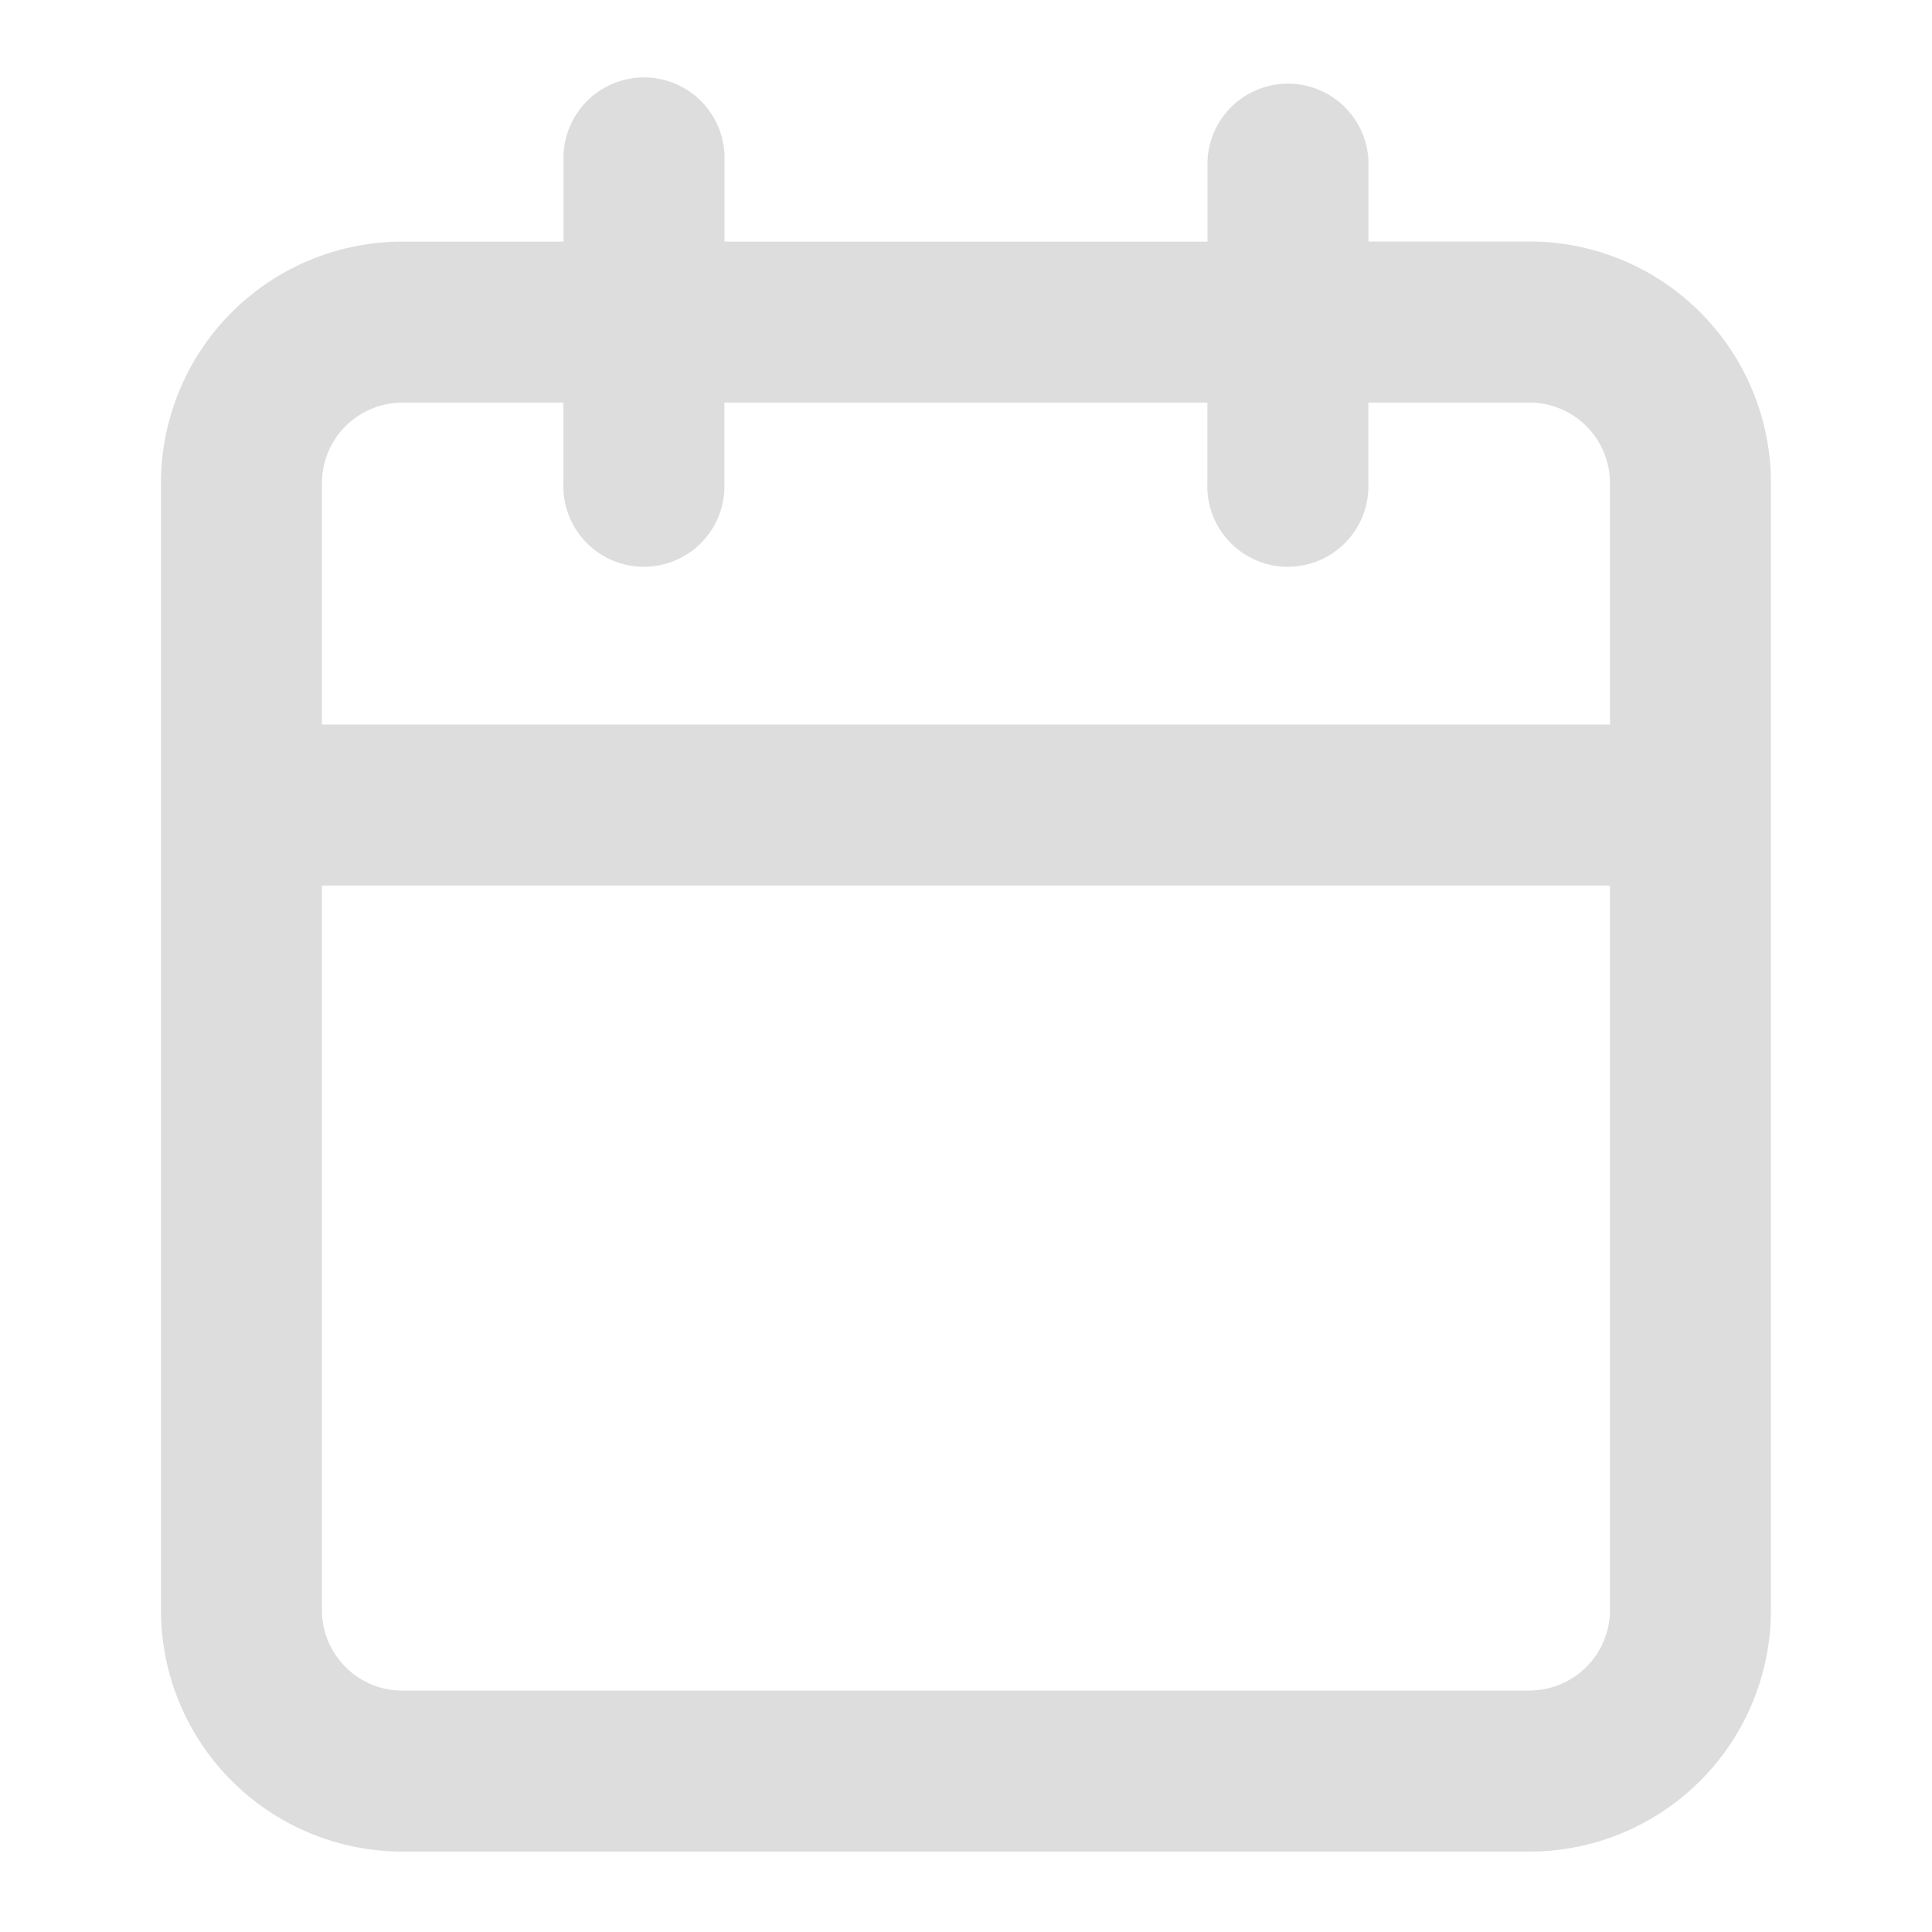 <svg id="Groupe_199" data-name="Groupe 199" xmlns="http://www.w3.org/2000/svg" width="16" height="16" viewBox="0 0 16 16">
  <rect id="Rectangle_110" data-name="Rectangle 110" width="16" height="16" fill="#ddd" opacity="0"/>
  <path id="Tracé_152" data-name="Tracé 152" d="M13.333,2.333H12V1.667a.667.667,0,0,0-1.333,0v.667h-4V1.667a.667.667,0,1,0-1.333,0v.667H4a2,2,0,0,0-2,2v9.333a2,2,0,0,0,2,2h9.333a2,2,0,0,0,2-2V4.333A2,2,0,0,0,13.333,2.333ZM4,3.667H5.333v.667a.667.667,0,1,0,1.333,0V3.667h4v.667a.667.667,0,1,0,1.333,0V3.667h1.333A.667.667,0,0,1,14,4.333v2H3.333v-2A.668.668,0,0,1,4,3.667Zm9.333,10.667H4a.667.667,0,0,1-.667-.667v-6H14v6A.667.667,0,0,1,13.333,14.333Z" transform="translate(-0.667 -0.333)" fill="#ddd"/>
</svg>
